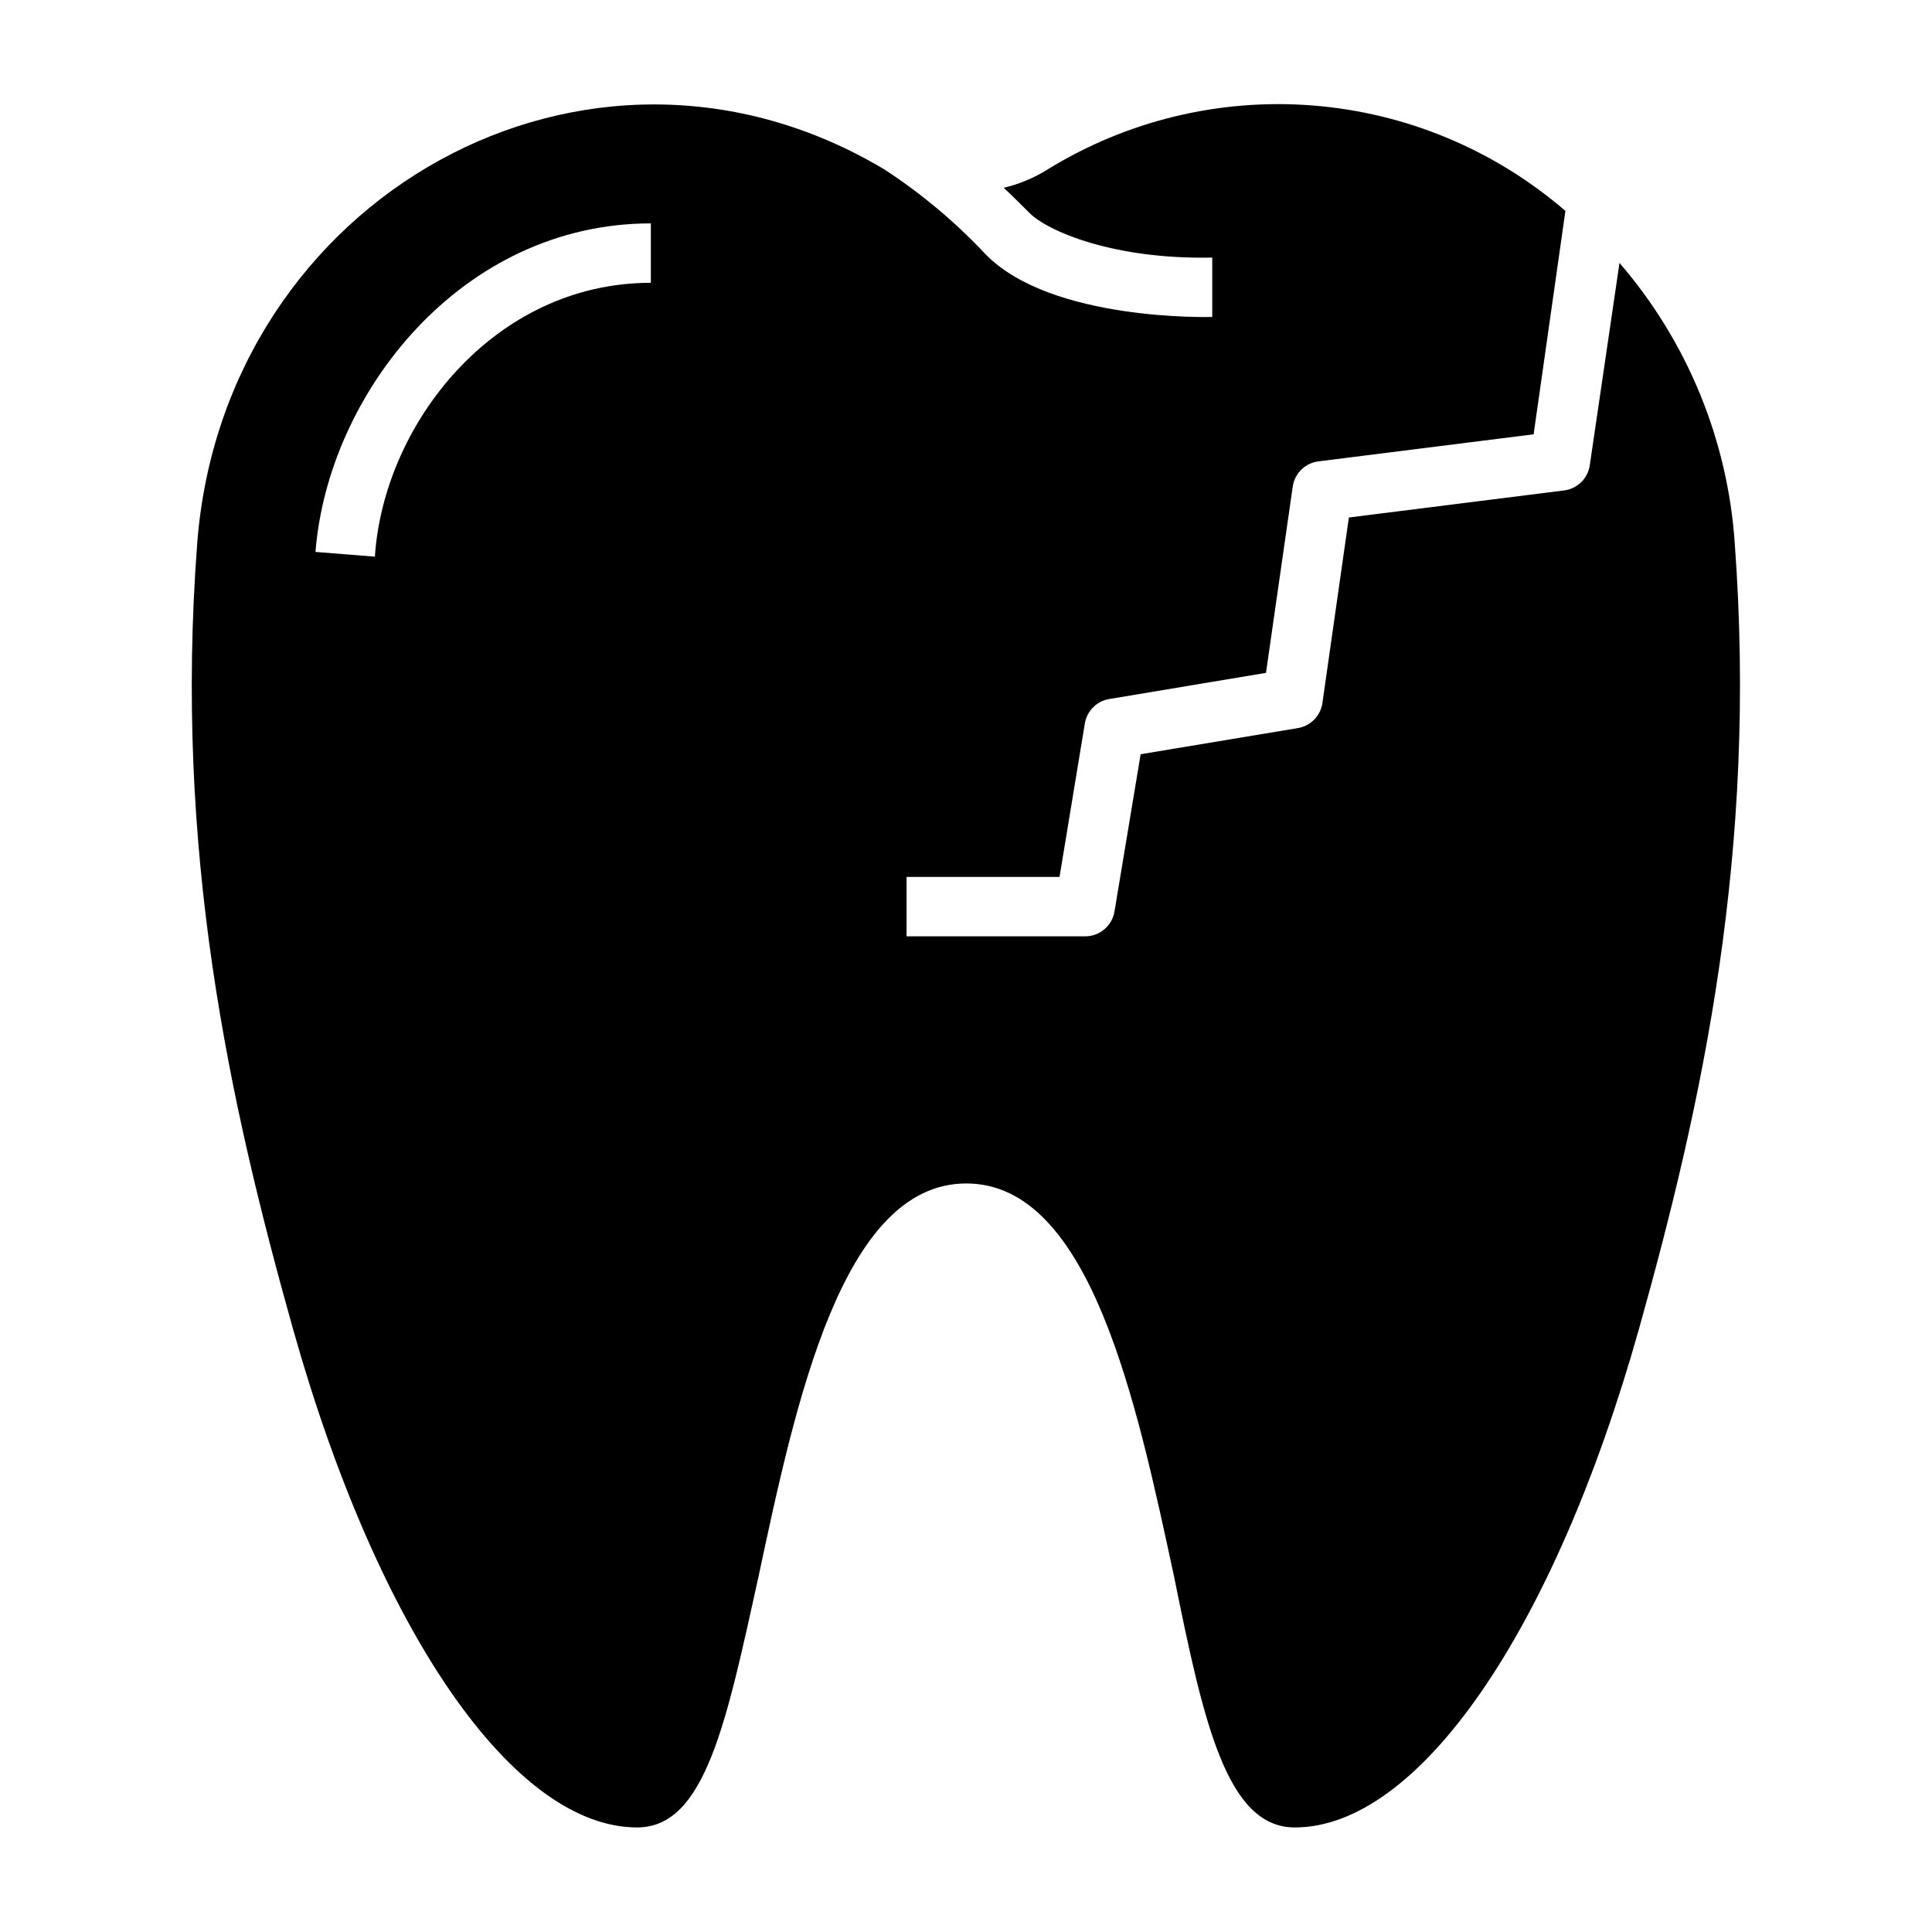 <?xml version="1.0" encoding="UTF-8"?>
<!-- Uploaded to: ICON Repo, www.svgrepo.com, Generator: ICON Repo Mixer Tools -->
<svg fill="#000000" width="800px" height="800px" version="1.1" viewBox="144 144 512 512" xmlns="http://www.w3.org/2000/svg">
 <g>
  <path d="m378.59 189.03c-78.719-47.23-175.23 7.32-182.32 98.871-6.219 81.715 8.582 148.47 25.426 208.45 22.594 80.137 58.414 131.94 91.16 131.94 18.027 0 23.617-27.789 32.117-66.281 9.918-46.523 22.199-104.38 55.105-104.38s45.105 57.859 55.105 104.38c7.793 38.492 13.93 66.281 31.957 66.281 32.746 0 68.566-51.797 91.156-131.93 16.848-59.984 31.488-126.74 25.426-208.45h0.004c-1.879-27.398-12.598-53.445-30.543-74.234l-7.871 53.609c-0.508 3.519-3.316 6.266-6.852 6.691l-56.992 7.164-7.008 49.121c-0.473 3.422-3.121 6.137-6.531 6.691l-41.645 6.926-6.926 41.645c-0.625 3.848-3.973 6.66-7.871 6.609h-47.234v-15.742h40.539l6.695-40.621c0.535-3.359 3.172-5.996 6.531-6.531l41.484-6.926 7.086-49.359c0.508-3.523 3.316-6.266 6.848-6.691l56.992-7.164 8.422-59.199h0.004c-18.77-16.199-42.223-25.992-66.941-27.945-24.723-1.953-49.418 4.031-70.504 17.082-3.523 2.188-7.379 3.781-11.414 4.723 2.441 2.281 4.644 4.488 6.848 6.691 4.801 4.801 22.199 12.359 48.414 11.809v15.742c-0.789 0-42.43 1.18-59.906-16.453v0.004c-7.992-8.547-16.977-16.102-26.766-22.516zm-62.109 29.914c-41.723 0-70.848 37.629-73.133 72.578l-15.742-1.258c3.305-41.879 38.574-87.062 88.875-87.062z"/>
  <path d="m558.93 199.81 0.867 0.707z"/>
 </g>
</svg>
